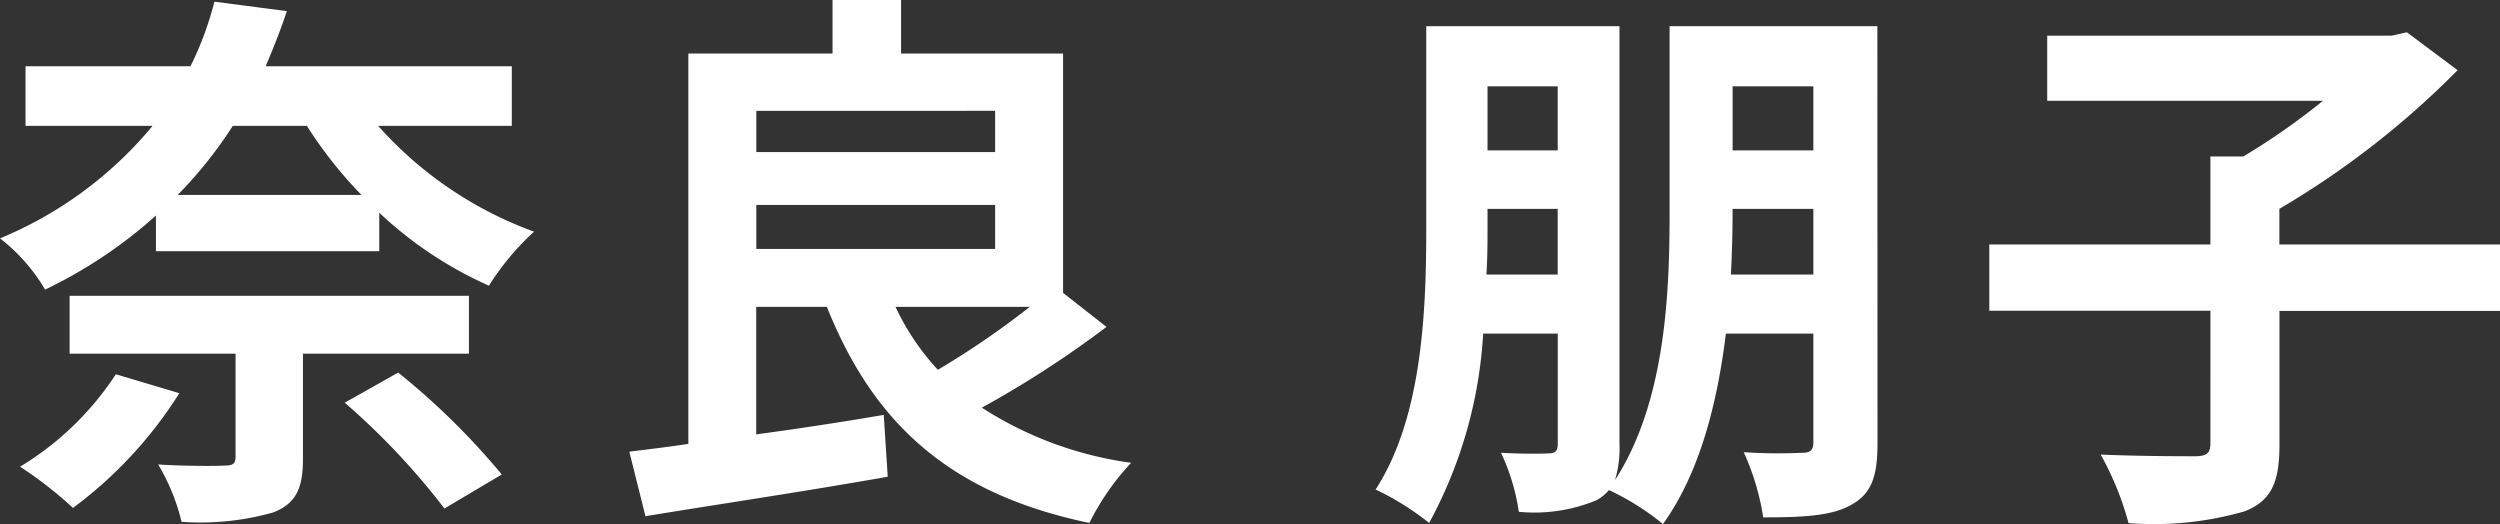 <svg xmlns="http://www.w3.org/2000/svg" width="116.714" height="24.466" viewBox="0 0 116.714 24.466">
  <rect x="0" y="0" width="116.714" height="24.466" fill="#333333" stroke="none"/>
  <path id="パス_1622" data-name="パス 1622" d="M5.85-4.628A13.946,13.946,0,0,1,1.378-.312a18.4,18.4,0,0,1,2.47,1.924A19.693,19.693,0,0,0,8.814-3.744ZM22.334-5.59v-2.7H3.692v2.7H11.44V-.78c0,.312-.1.416-.52.416-.39.026-1.872.026-3.094-.052A9.529,9.529,0,0,1,8.918,2.262a12.448,12.448,0,0,0,4.29-.442c1.04-.416,1.378-1.092,1.378-2.5V-5.59ZM16.536-3.3a33.24,33.24,0,0,1,4.654,4.94L23.868.052a33.652,33.652,0,0,0-4.836-4.758ZM14.768-16.224A20.133,20.133,0,0,0,17.316-13H8.736a19.72,19.72,0,0,0,2.574-3.224Zm9.568,0v-2.782H12.844c.364-.858.7-1.69.988-2.574l-3.38-.442a15.137,15.137,0,0,1-1.118,3.016h-7.7v2.782H7.566A18.332,18.332,0,0,1,.442-10.972,8.415,8.415,0,0,1,2.548-8.58a21.9,21.9,0,0,0,5.174-3.458v1.664H18.148v-1.794A18.344,18.344,0,0,0,23.27-8.762a12.068,12.068,0,0,1,2.106-2.522,17.96,17.96,0,0,1-7.28-4.94Zm24.18,8.45a39.16,39.16,0,0,1-4.29,2.938A11.427,11.427,0,0,1,42.25-7.774ZM35.75-12.532H46.9v2.054H35.75ZM46.9-16.926V-15H35.75v-1.924Zm3.172,8.5V-19.6H42.51v-2.5h-3.2v2.5H32.578V-1.378c-1.014.156-1.924.26-2.756.364L30.576,2C33.7,1.482,37.934.858,41.886.156L41.7-2.73c-1.976.338-4.03.65-5.954.91V-7.774h3.3C41.236-2.288,44.824.962,51.3,2.314a11.789,11.789,0,0,1,1.95-2.808A17.107,17.107,0,0,1,46.28-3.068,48.3,48.3,0,0,0,52.1-6.838ZM81.25-9.282c.052-1.014.078-1.976.078-2.86v-.208H85.1v3.068ZM85.1-18.07v2.99h-3.77v-2.99ZM69.836-9.282c.052-.806.052-1.534.052-2.262v-.806h3.276v3.068Zm3.328-8.788v2.99H69.888v-2.99Zm14.924-2.808h-9.7v8.736c0,3.8-.208,8.84-2.548,12.454a5.158,5.158,0,0,0,.208-1.69v-19.5H67.028v9.36c0,3.8-.156,8.866-2.366,12.272a12.663,12.663,0,0,1,2.5,1.56,20.992,20.992,0,0,0,2.522-8.84h3.484v5.148c0,.312-.1.442-.416.442-.338.026-1.326.026-2.236-.026a9.619,9.619,0,0,1,.832,2.756,7.576,7.576,0,0,0,3.64-.546A2.046,2.046,0,0,0,75.556.78a11.834,11.834,0,0,1,2.522,1.586c1.742-2.418,2.548-5.72,2.938-8.892H85.1v5.07c0,.364-.13.494-.52.494a24.591,24.591,0,0,1-2.73-.026,11.686,11.686,0,0,1,.91,3.042c1.924,0,3.25-.078,4.134-.6.936-.52,1.2-1.352,1.2-2.86Zm29.068,10.192h-10.3V-12.35a40.473,40.473,0,0,0,8.32-6.474l-2.366-1.768-.7.156H96.018v3.042h12.87a31.622,31.622,0,0,1-3.718,2.6h-1.534v4.108H93.314v3.094h10.322V-1.4c0,.468-.182.6-.728.6-.6,0-2.6,0-4.394-.078a14.012,14.012,0,0,1,1.3,3.2,15.35,15.35,0,0,0,5.408-.546c1.248-.494,1.638-1.326,1.638-3.12v-6.24h10.3Z" transform="translate(-0.442 22.1)" fill="#fff"/>
</svg>
